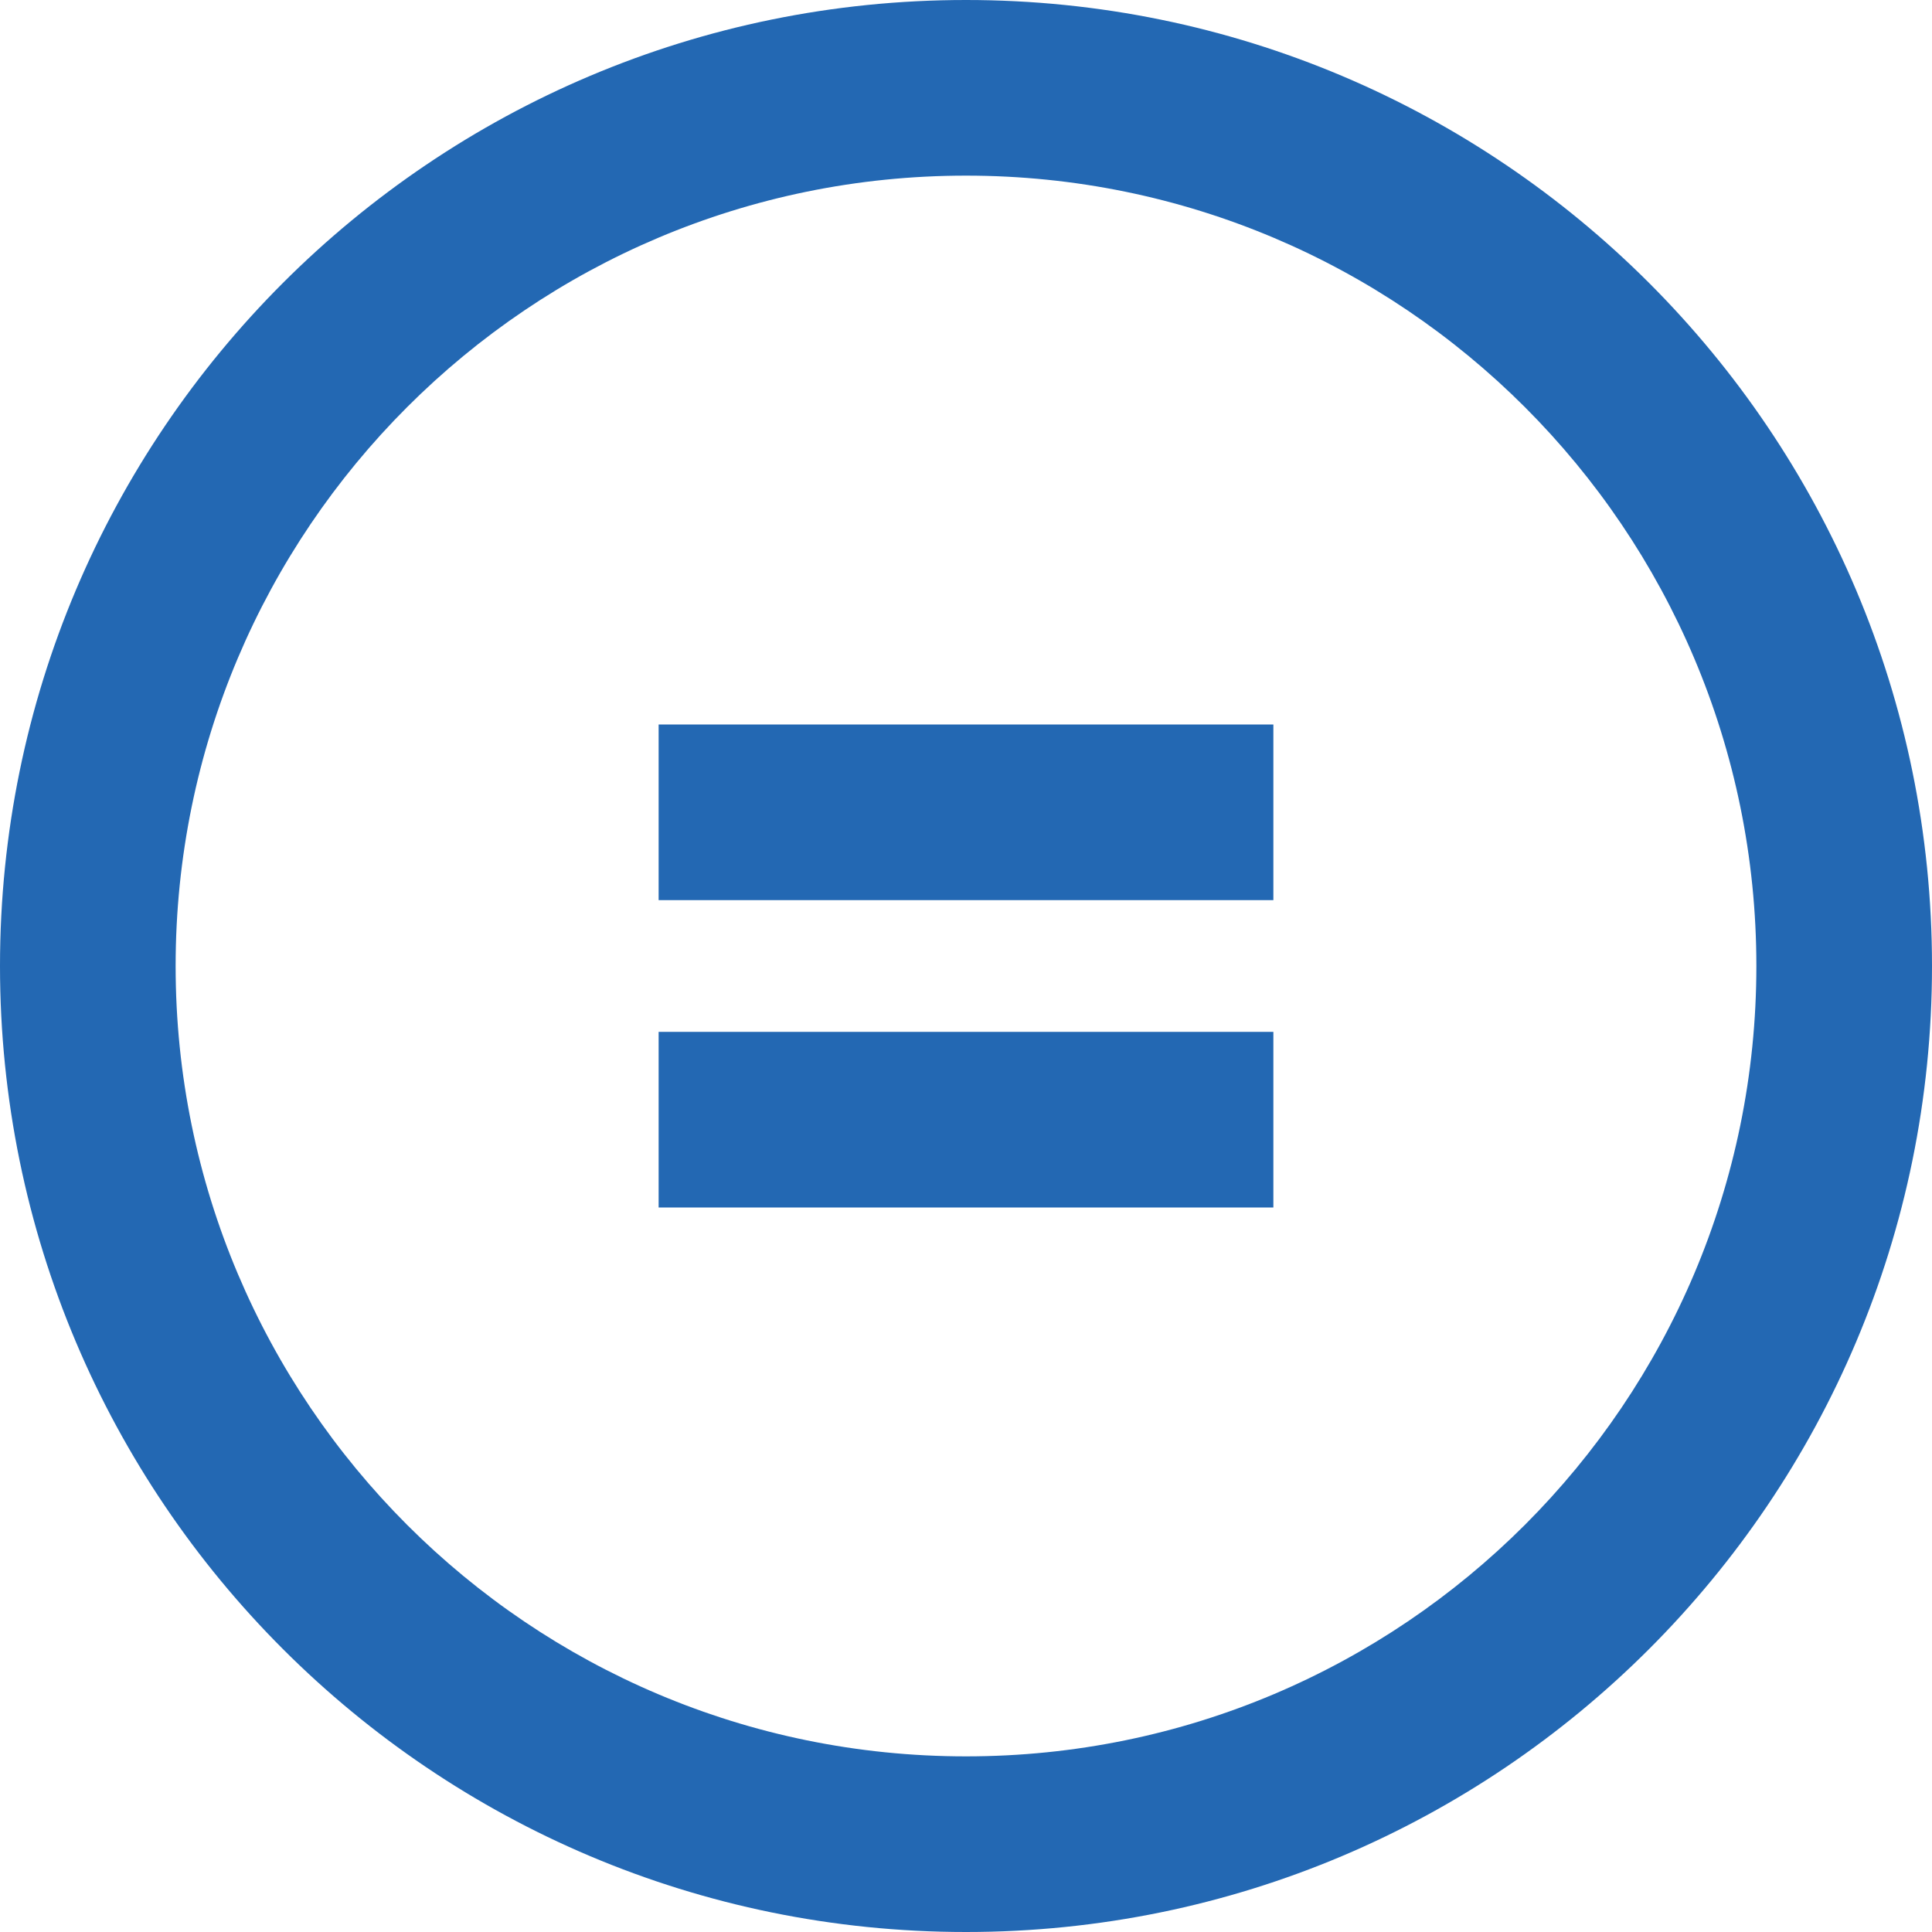 <?xml version="1.0" encoding="UTF-8"?> <svg xmlns="http://www.w3.org/2000/svg" xmlns:xlink="http://www.w3.org/1999/xlink" width="500" zoomAndPan="magnify" viewBox="0 0 375 375" height="500" preserveAspectRatio="xMidYMid meet" version="1.0"><path fill="#2368b3" d="M 187.5 34.09 C 102.773 34.09 34.09 102.773 34.09 187.5 C 34.09 272.227 102.773 340.91 187.5 340.91 C 272.227 340.91 340.91 272.227 340.91 187.5 C 340.91 102.773 272.227 34.09 187.5 34.09 Z M 0 187.5 C 0 83.945 83.945 0 187.5 0 C 291.055 0 375 83.945 375 187.5 C 375 291.055 291.055 375 187.5 375 C 83.945 375 0 291.055 0 187.5 Z M 0 187.5 " fill-opacity="1" fill-rule="evenodd"></path><path fill="#2368b3" d="M 127.84 140.625 L 247.16 140.625 L 247.16 174.715 L 127.84 174.715 Z M 127.84 140.625 " fill-opacity="1" fill-rule="evenodd"></path><path fill="#2368b3" d="M 127.84 200.285 L 247.16 200.285 L 247.16 234.375 L 127.84 234.375 Z M 127.84 200.285 " fill-opacity="1" fill-rule="evenodd"></path></svg> 